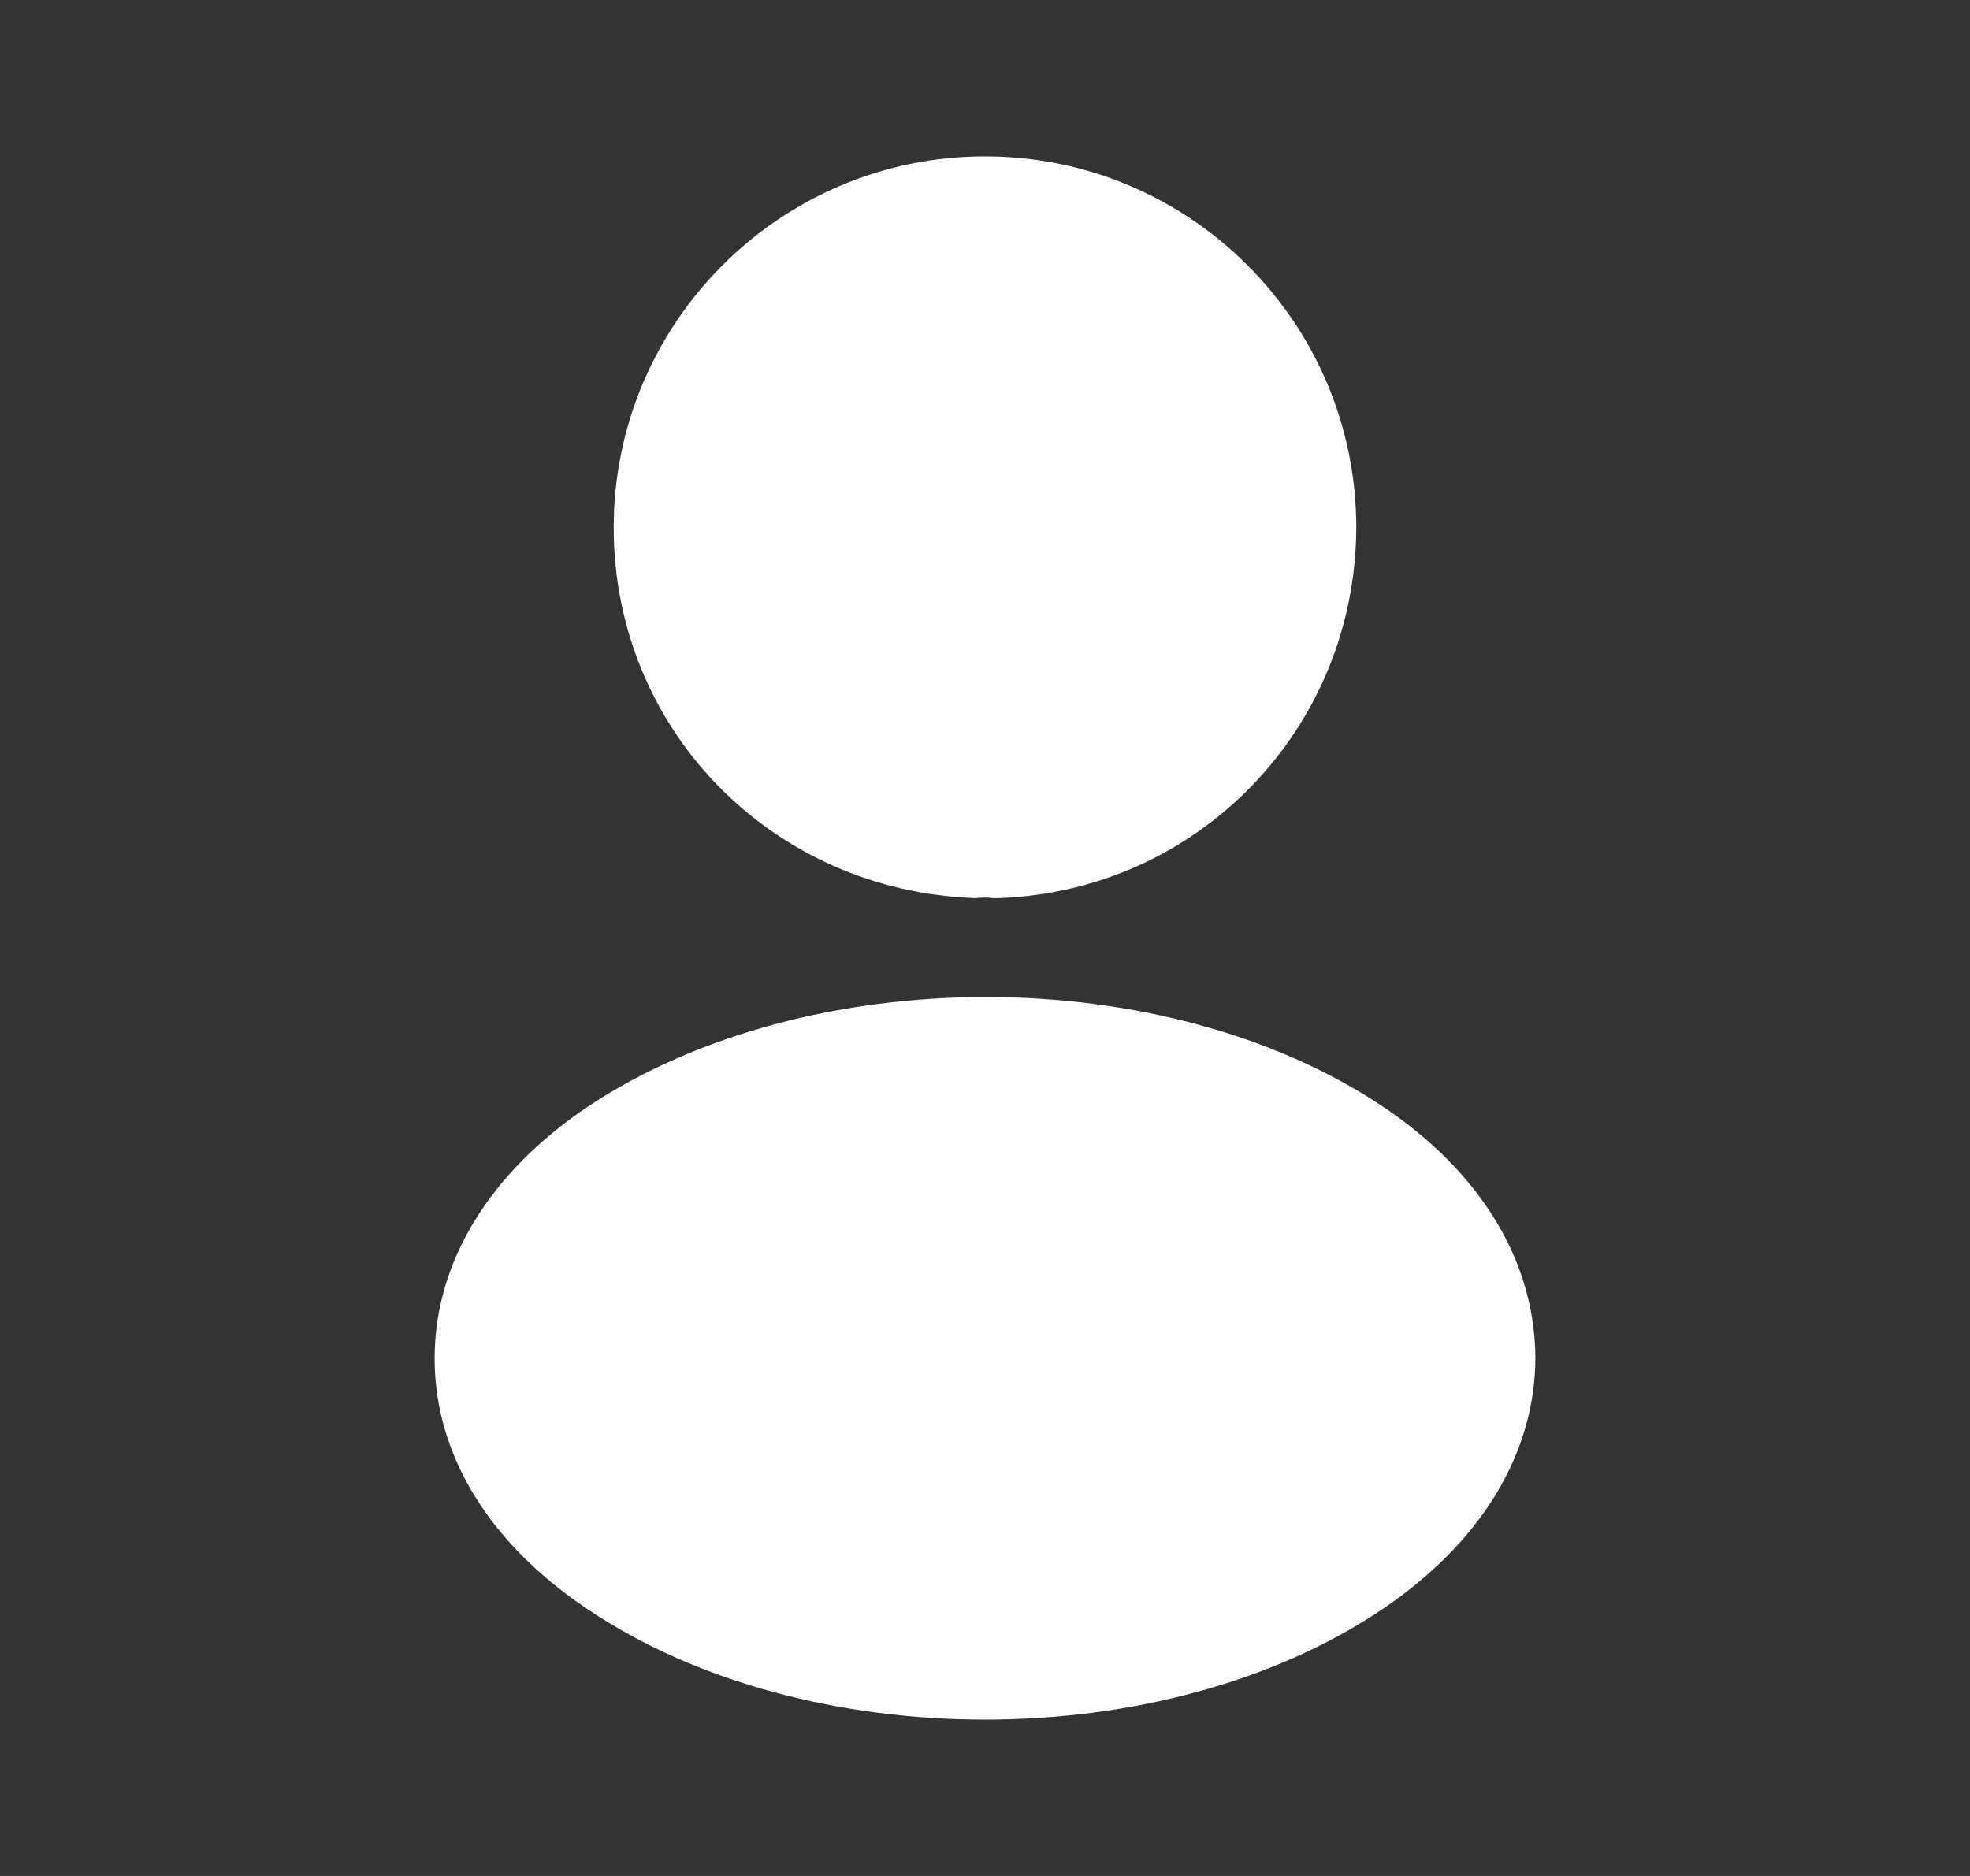 <svg width="21" height="20" viewBox="0 0 21 20" fill="none" xmlns="http://www.w3.org/2000/svg">
<rect x="0" y="0" width="21" height="20" fill="#333333" stroke="none"/>
<path d="M10.5 1.667C8.317 1.667 6.542 3.442 6.542 5.625C6.542 7.767 8.217 9.5 10.4 9.575C10.467 9.567 10.533 9.567 10.583 9.575C10.6 9.575 10.608 9.575 10.625 9.575C10.633 9.575 10.633 9.575 10.642 9.575C12.775 9.5 14.45 7.767 14.458 5.625C14.458 3.442 12.683 1.667 10.5 1.667Z" fill="white"/>
<path d="M14.733 11.792C12.408 10.242 8.617 10.242 6.275 11.792C5.217 12.5 4.633 13.458 4.633 14.483C4.633 15.508 5.217 16.458 6.267 17.158C7.433 17.942 8.967 18.333 10.5 18.333C12.033 18.333 13.567 17.942 14.733 17.158C15.783 16.45 16.367 15.5 16.367 14.467C16.358 13.442 15.783 12.492 14.733 11.792Z" fill="white"/>
</svg>
